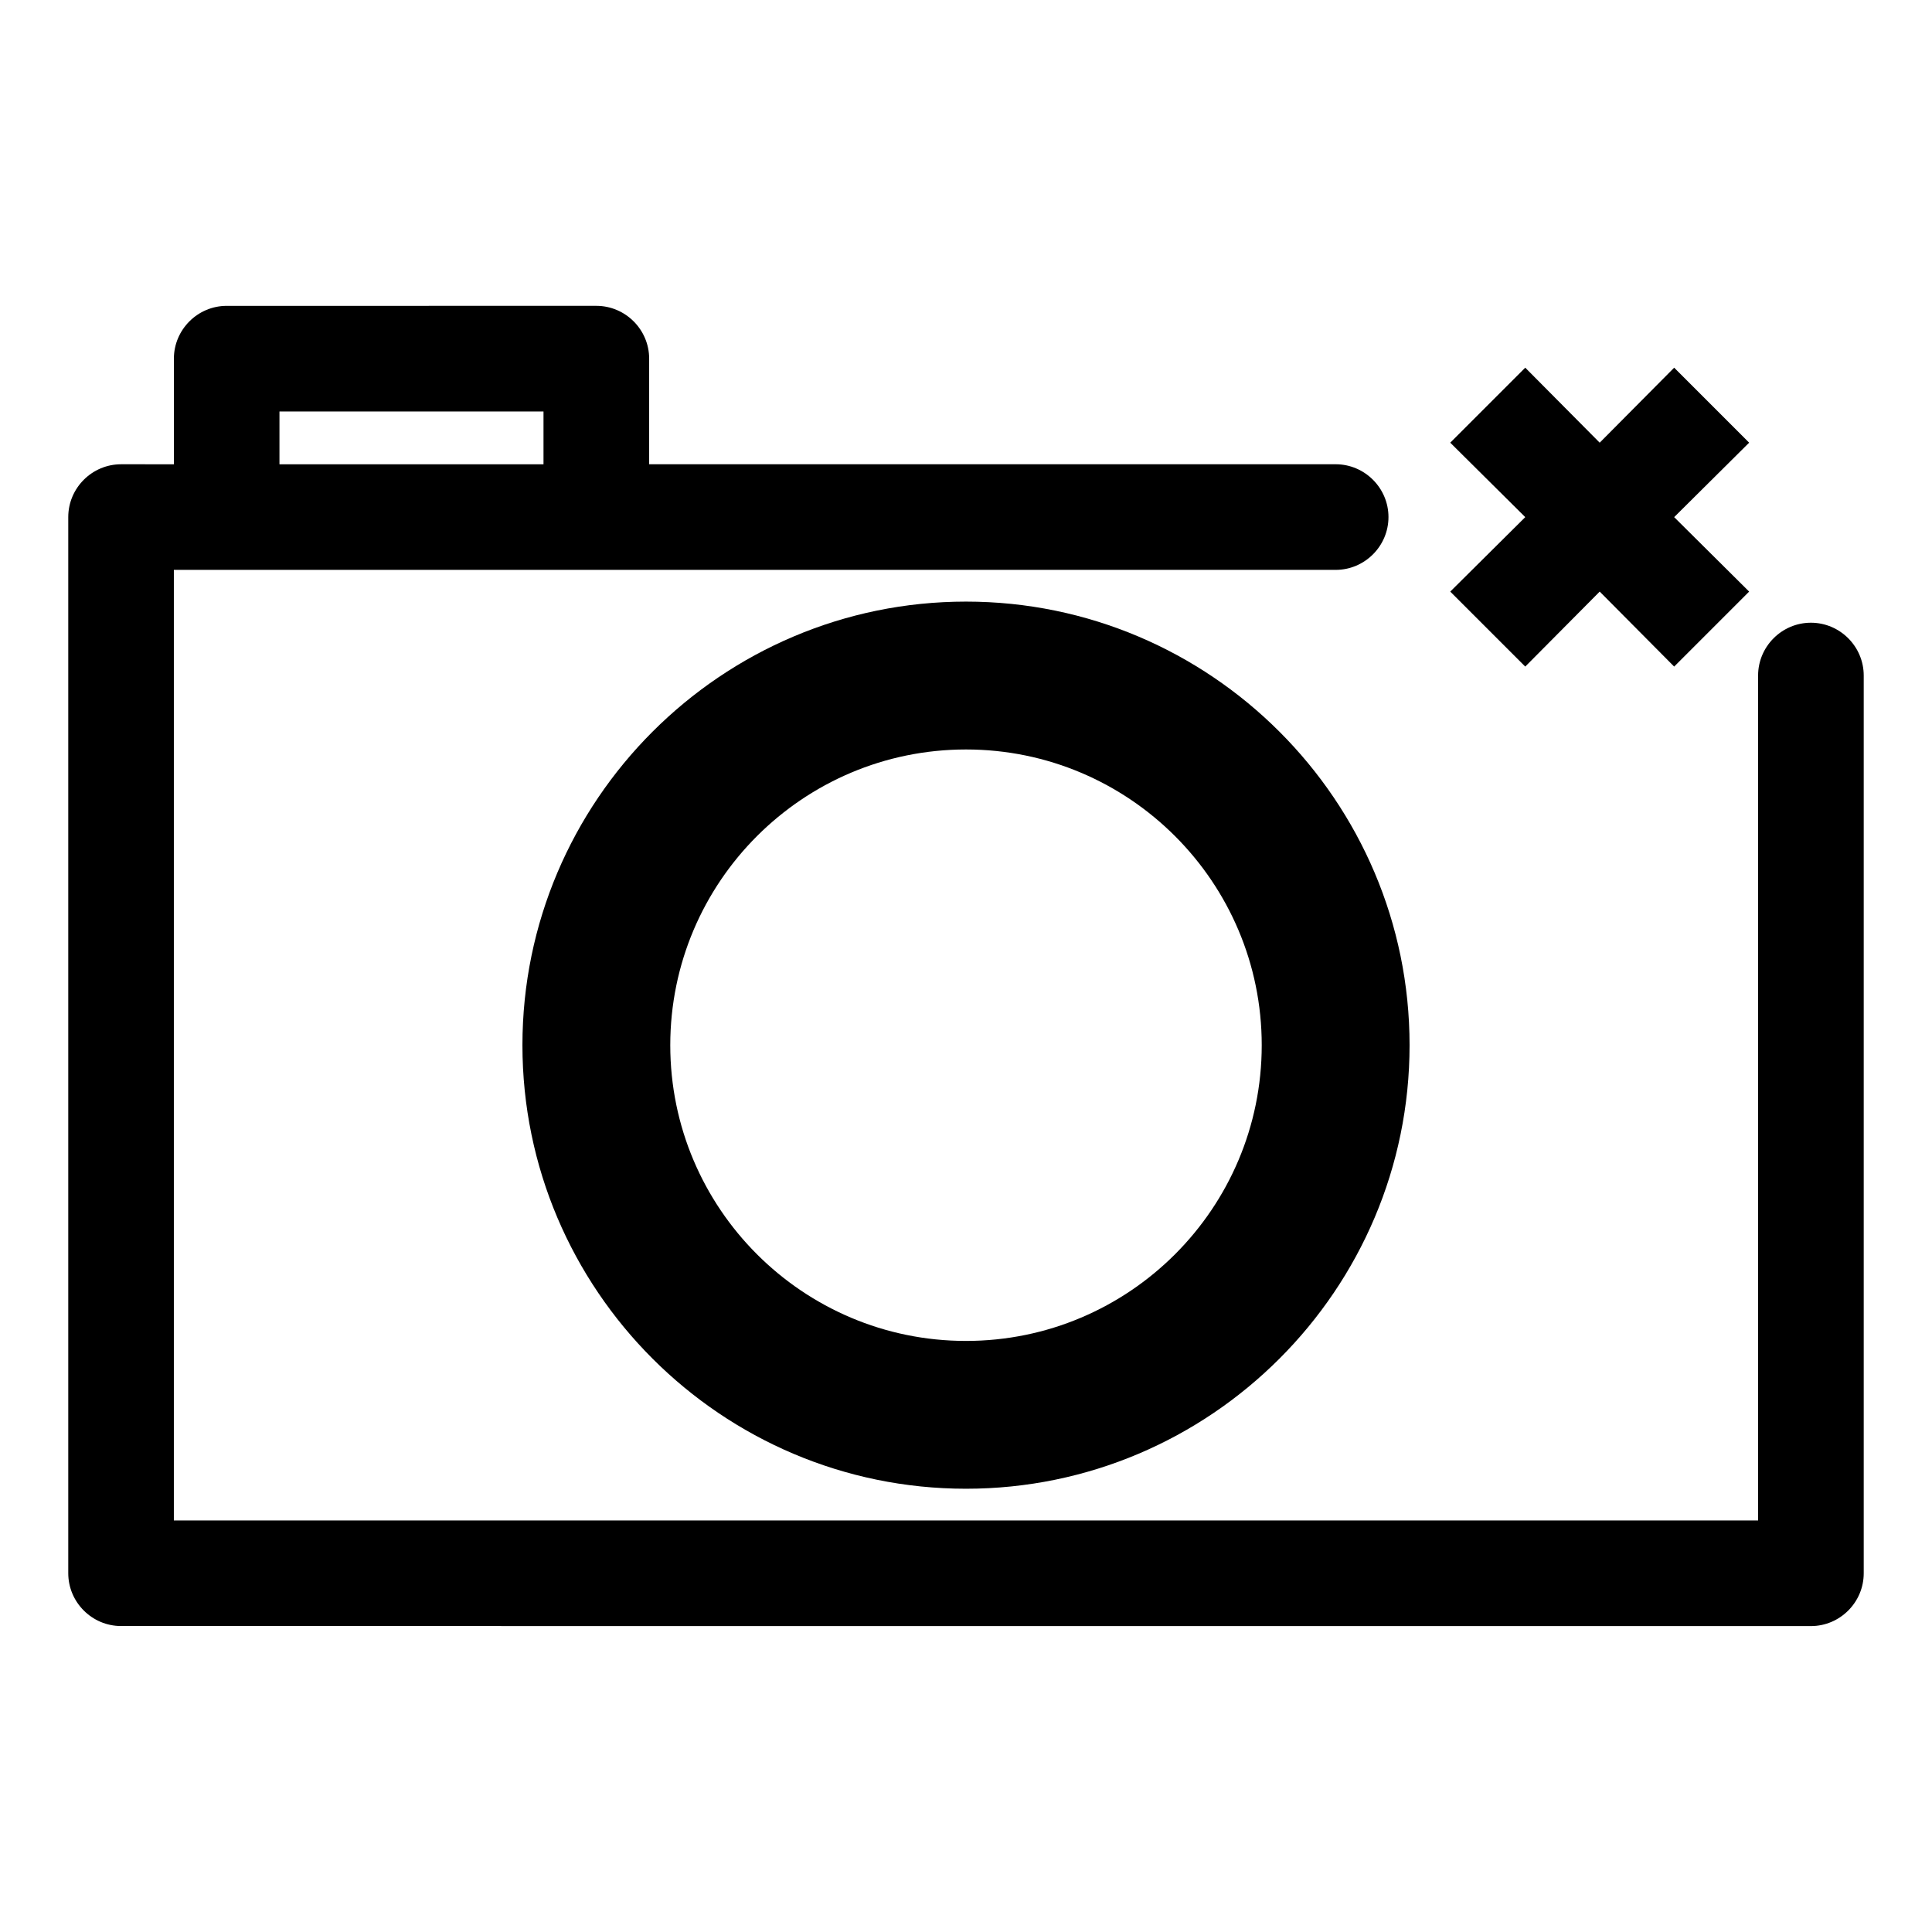 <?xml version="1.0" encoding="UTF-8"?>
<!-- Uploaded to: ICON Repo, www.svgrepo.com, Generator: ICON Repo Mixer Tools -->
<svg fill="#000000" width="800px" height="800px" version="1.1" viewBox="144 144 512 512" xmlns="http://www.w3.org/2000/svg">
 <g>
  <path d="m623.91 574.93c7.695 0 13.996-6.297 13.996-13.996v-237.91c0-7.695-6.297-13.996-13.996-13.996-7.695 0-13.996 6.297-13.996 13.996v223.91h-419.84v-251.91h307.89c7.695 0 13.996-6.297 13.996-13.996 0-7.695-6.297-13.996-13.996-13.996l-181.93 0.004v-27.988c0-7.695-6.297-13.996-13.996-13.996l-97.961 0.004c-7.695 0-13.996 6.297-13.996 13.996v27.988l-13.996-0.004c-7.695 0-13.996 6.297-13.996 13.996v279.89c0 7.695 6.297 13.996 13.996 13.996zm-405.85-321.88h69.973v13.996l-69.973-0.004z"/>
  <path d="m400 303.43c-64.797 0-117.55 52.762-117.55 117.55 0 64.797 52.762 117.55 117.55 117.55 64.797 0 117.55-52.762 117.55-117.55s-52.762-117.55-117.55-117.55zm0 195.93c-43.242 0-78.371-35.125-78.371-78.371 0-43.242 35.125-78.371 78.371-78.371 43.242 0 78.371 35.125 78.371 78.371-0.004 43.246-35.129 78.371-78.371 78.371z"/>
  <path d="m587.67 241.44-19.734 19.875-19.73-19.875-19.875 19.875 19.875 19.73-19.875 19.734 19.875 19.871 19.73-19.871 19.734 19.871 19.871-19.871-19.871-19.734 19.871-19.73z"/>
 </g>
</svg>